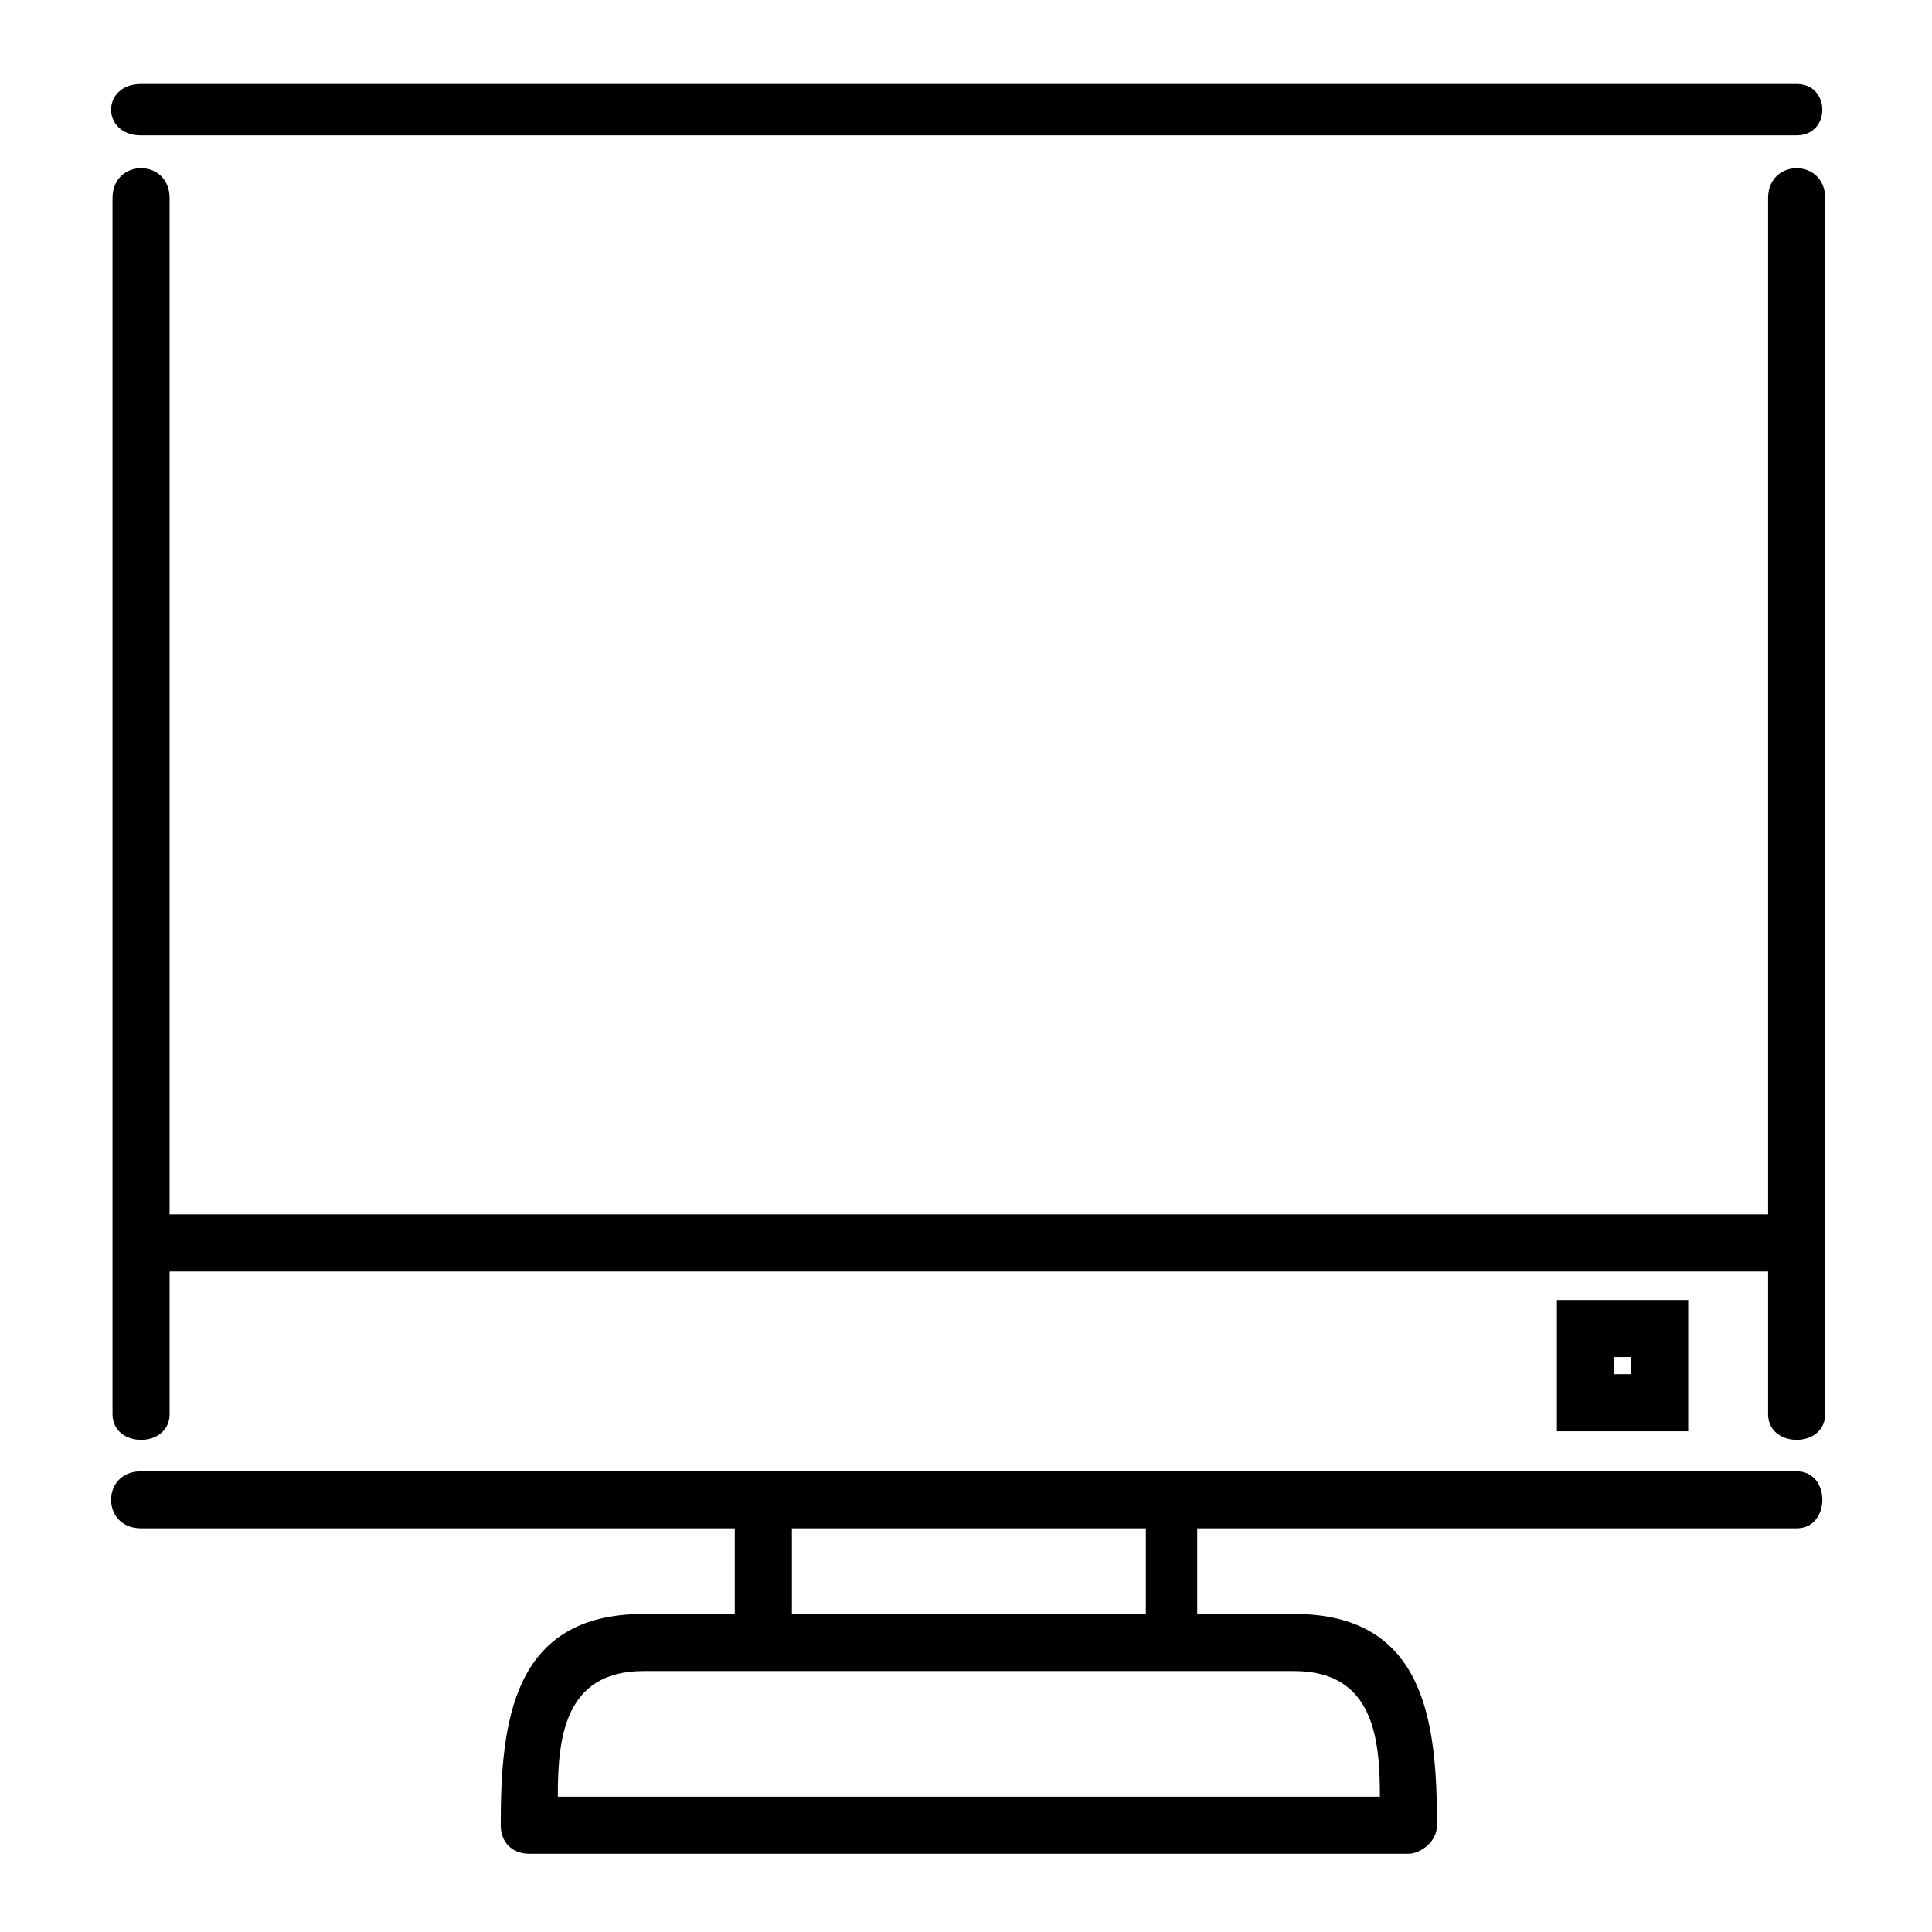 <?xml version="1.0" encoding="UTF-8"?>
<!-- Uploaded to: ICON Repo, www.svgrepo.com, Generator: ICON Repo Mixer Tools -->
<svg fill="#000000" width="800px" height="800px" version="1.1" viewBox="144 144 512 512" xmlns="http://www.w3.org/2000/svg">
 <path d="m181.38 179.87c-10.59 0-10.59-13.617 0-13.617h438.75c9.078 0 9.078 13.617 0 13.617zm7.566 338.9c0 9.078-15.129 9.078-15.129 0v-322.26c0-10.59 15.129-10.59 15.129 0v269.3h423.62v-269.3c0-10.59 15.129-10.59 15.129 0v322.26c0 9.078-15.129 9.078-15.129 0v-37.824h-423.62zm264.77 15.129h166.42c9.078 0 9.078 15.129 0 15.129h-158.86v22.695h25.719c34.797 0 37.824 28.746 37.824 55.98 0 4.539-4.539 7.566-7.566 7.566h-232.99c-4.539 0-7.566-3.027-7.566-7.566 0-27.234 3.027-55.98 37.824-55.98h24.207v-22.695h-157.35c-10.59 0-10.59-15.129 0-15.129zm-6.051 37.824v-22.695h-93.801v22.695zm-133.14 15.129c-21.18 0-22.695 18.156-22.695 33.285h217.86c0-15.129-1.512-33.285-22.695-33.285h-172.48zm276.87-98.34v34.797h-34.797v-34.797zm-15.129 15.129h-4.539v4.539h4.539z"/>
</svg>